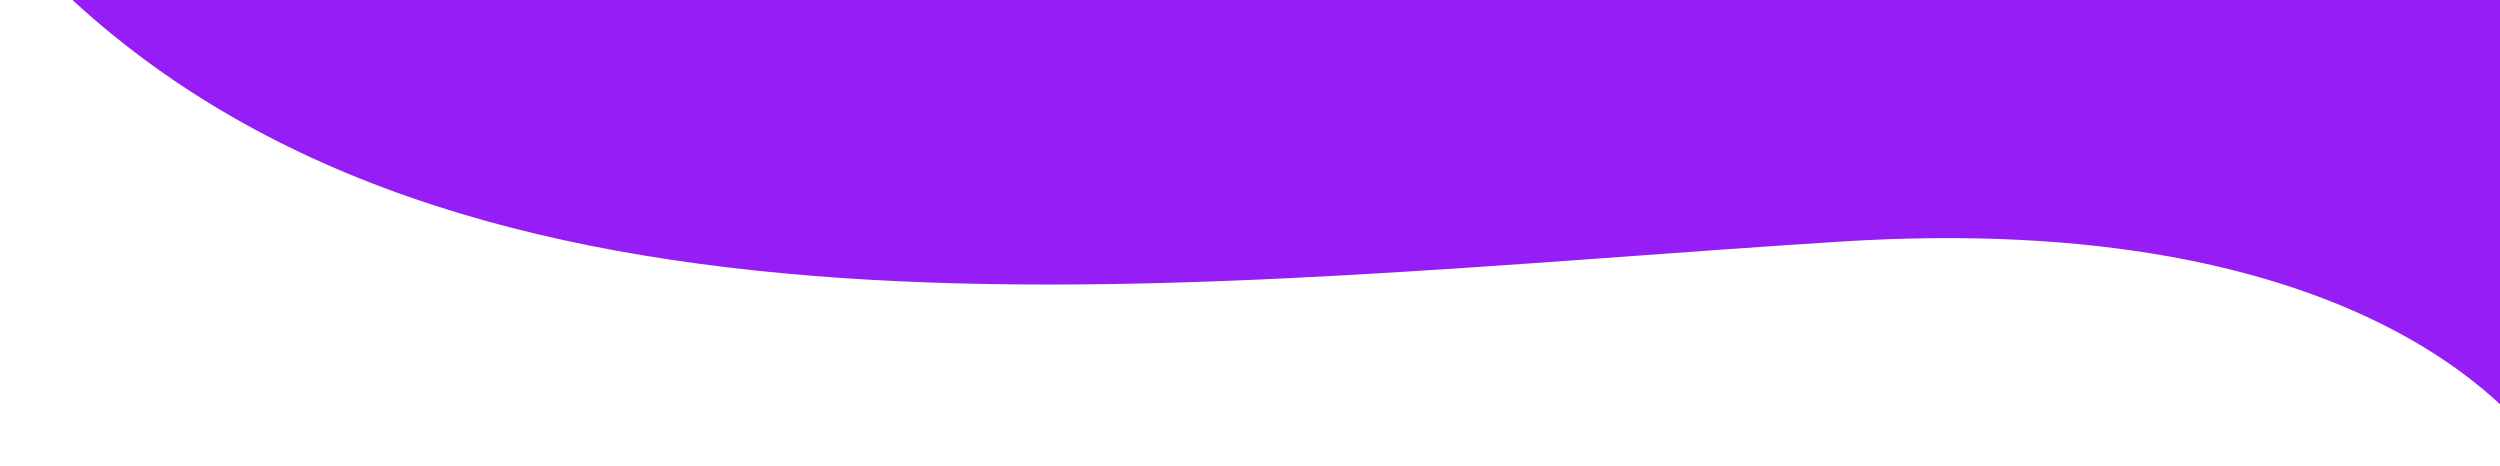 <svg width="536" height="100" fill="none" xmlns="http://www.w3.org/2000/svg" style=""><rect id="backgroundrect" width="100%" height="100%" x="0" y="0" fill="none" stroke="none"/>

<g class="currentLayer" style=""><title>Layer 1</title><path d="M394.519,51.805 C505.519,44.752 546.572,89.084 553.223,112.132 C556.471,98.365 562.504,68.14 560.648,57.374 C558.792,46.608 562.533,-21.149 555.417,-38.319 H48.34 C7.813,-32.187 -55.421,-65.042 15.857,0.296 C104.953,81.969 255.769,60.622 394.519,51.805 z" fill="#971DF7" id="svg_1" class=""/></g></svg>